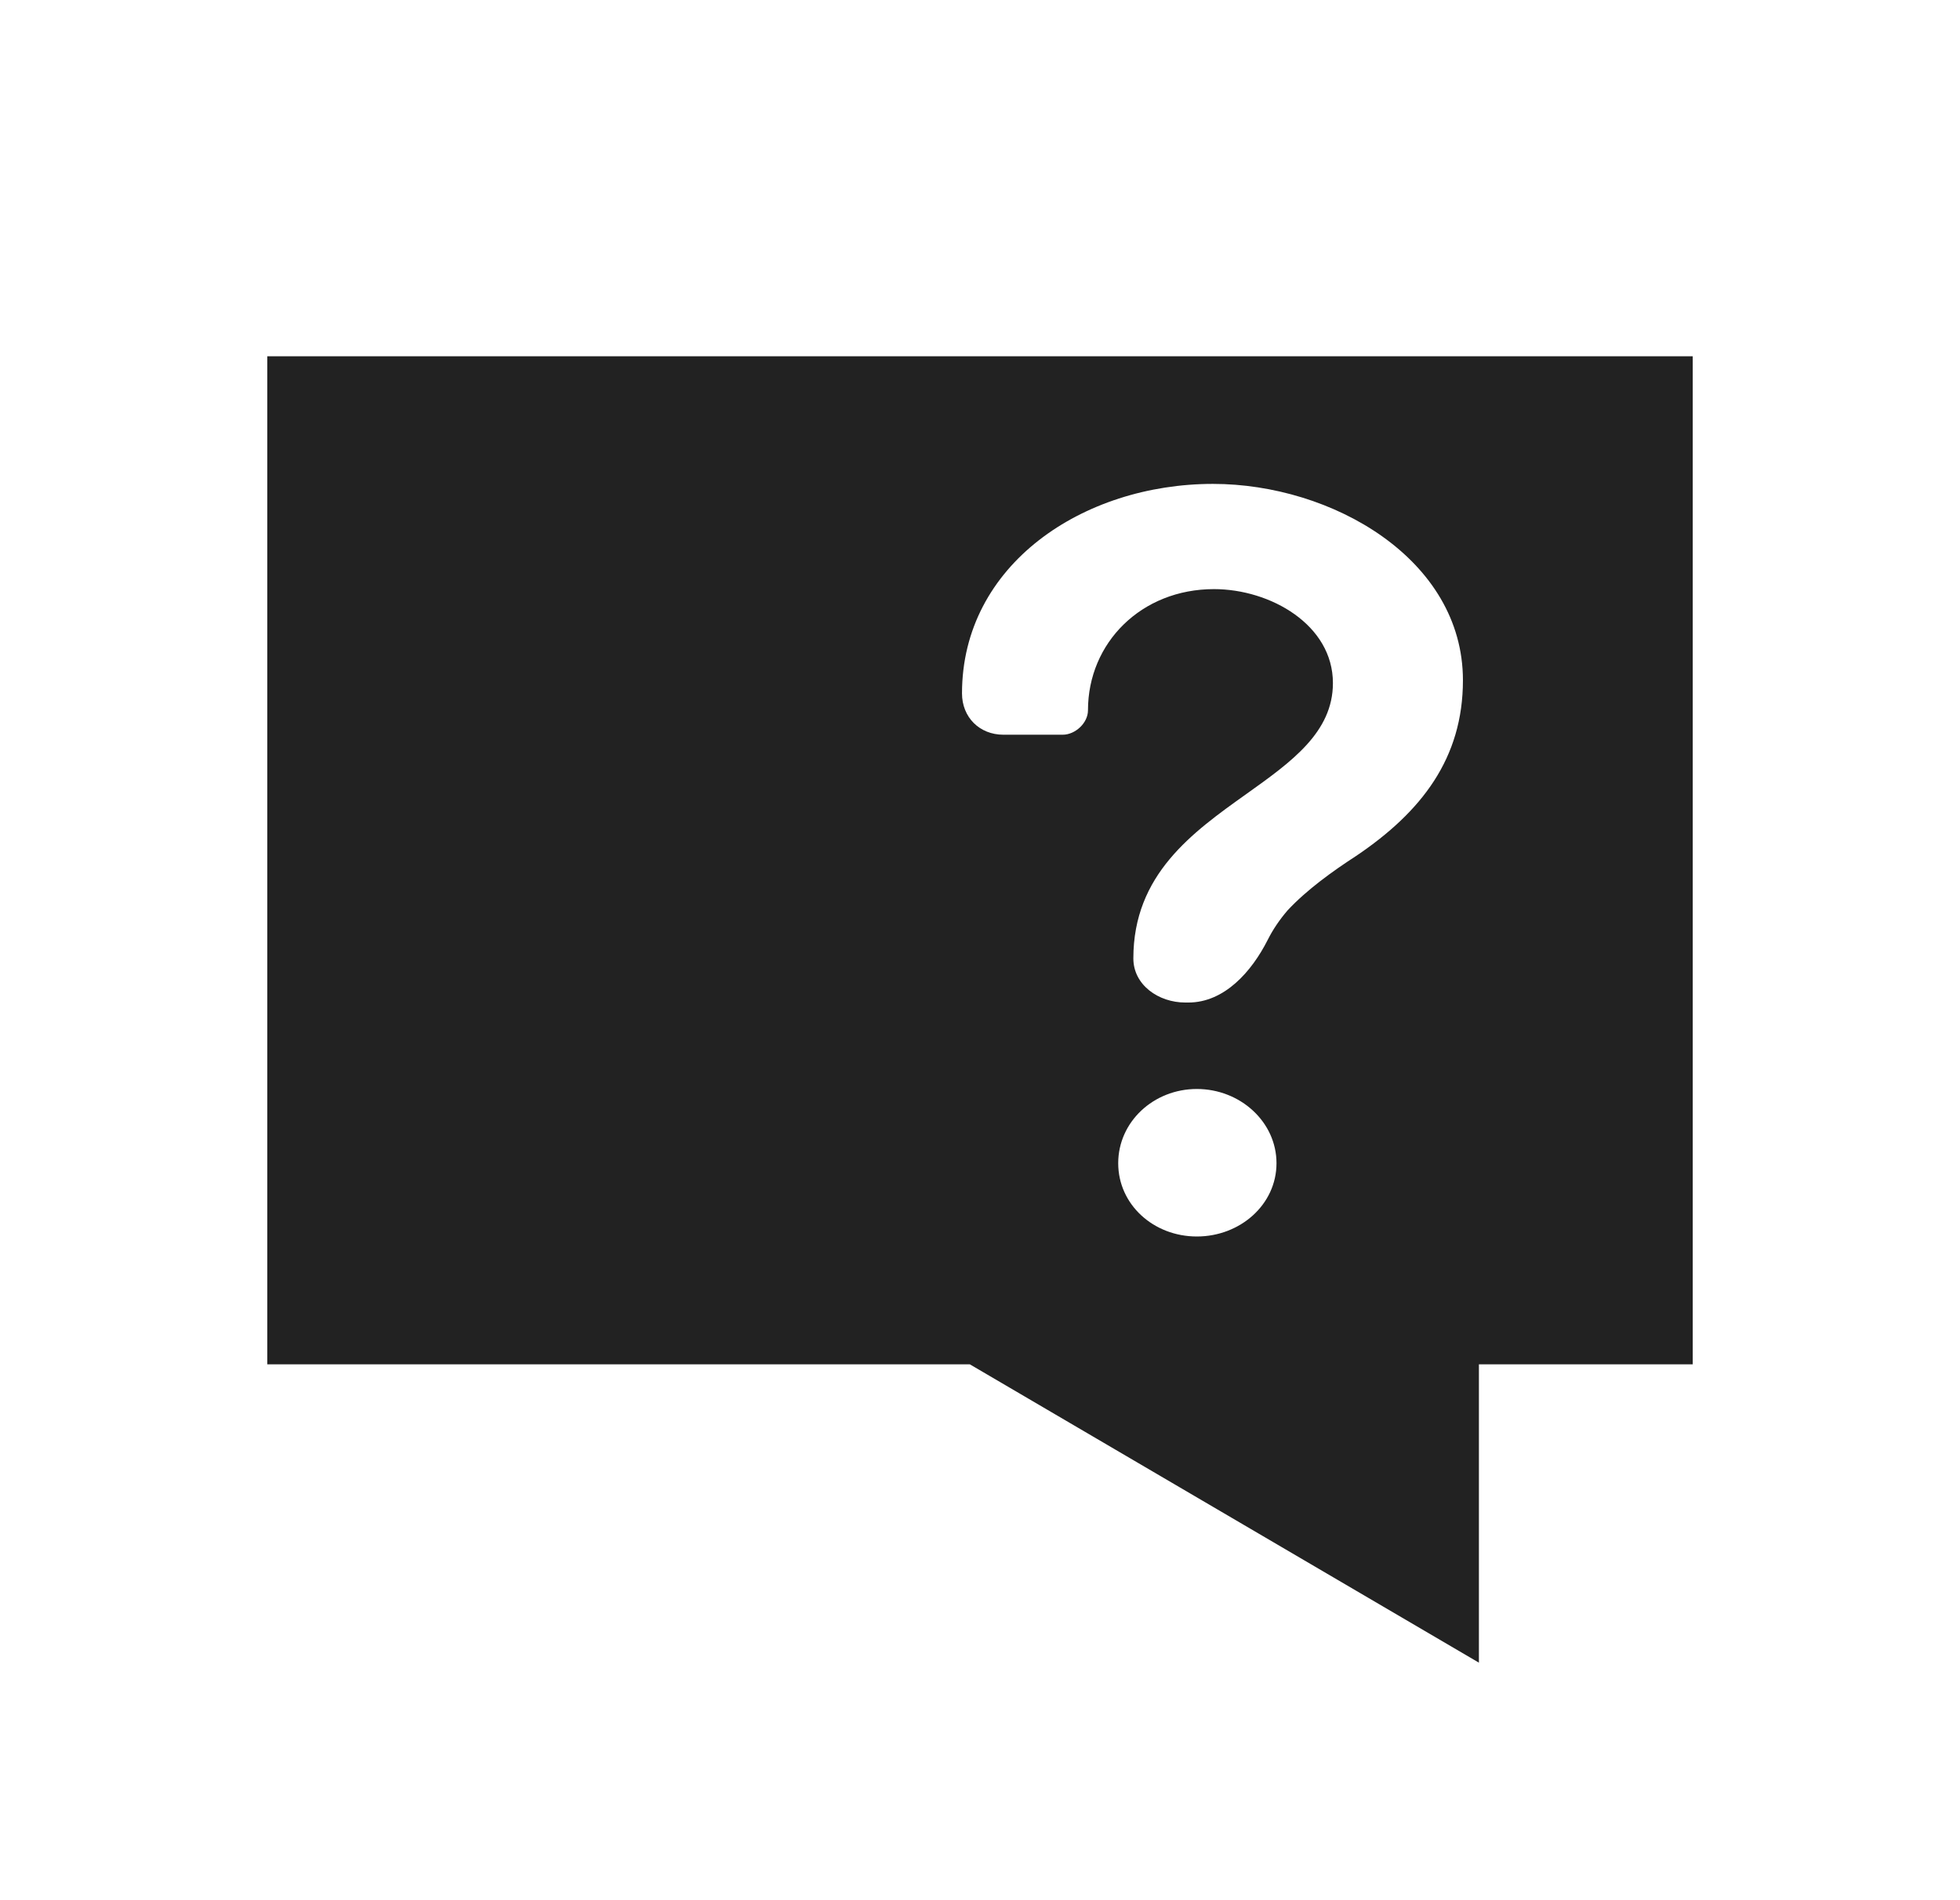 <svg width="33" height="32" viewBox="0 0 33 32" fill="none" xmlns="http://www.w3.org/2000/svg">
<path fill-rule="evenodd" clip-rule="evenodd" d="M28.5 6H4.5V22.976H16.329L24.9 28V22.976H28.5V6ZM16.894 12.373C16.492 12.373 16.197 12.079 16.197 11.677C16.197 9.509 18.233 8.149 20.423 8.149C22.425 8.149 24.631 9.414 24.631 11.456C24.631 12.769 23.936 13.671 22.832 14.415C22.442 14.668 22.001 14.984 21.678 15.332C21.547 15.484 21.434 15.649 21.344 15.828C21.072 16.367 20.612 16.883 20.009 16.883H19.956C19.507 16.883 19.082 16.588 19.082 16.14C19.082 14.727 20.077 14.018 20.985 13.371C21.744 12.83 22.442 12.332 22.442 11.503C22.442 10.522 21.39 9.921 20.439 9.921C19.218 9.921 18.318 10.823 18.318 11.962C18.318 12.175 18.105 12.373 17.892 12.373H16.894ZM20.151 18.339C19.421 18.339 18.827 18.893 18.827 19.589C18.827 20.285 19.421 20.823 20.151 20.823C20.881 20.823 21.492 20.285 21.492 19.589C21.492 18.893 20.881 18.339 20.151 18.339Z" fill="#222222"/>
</svg>
